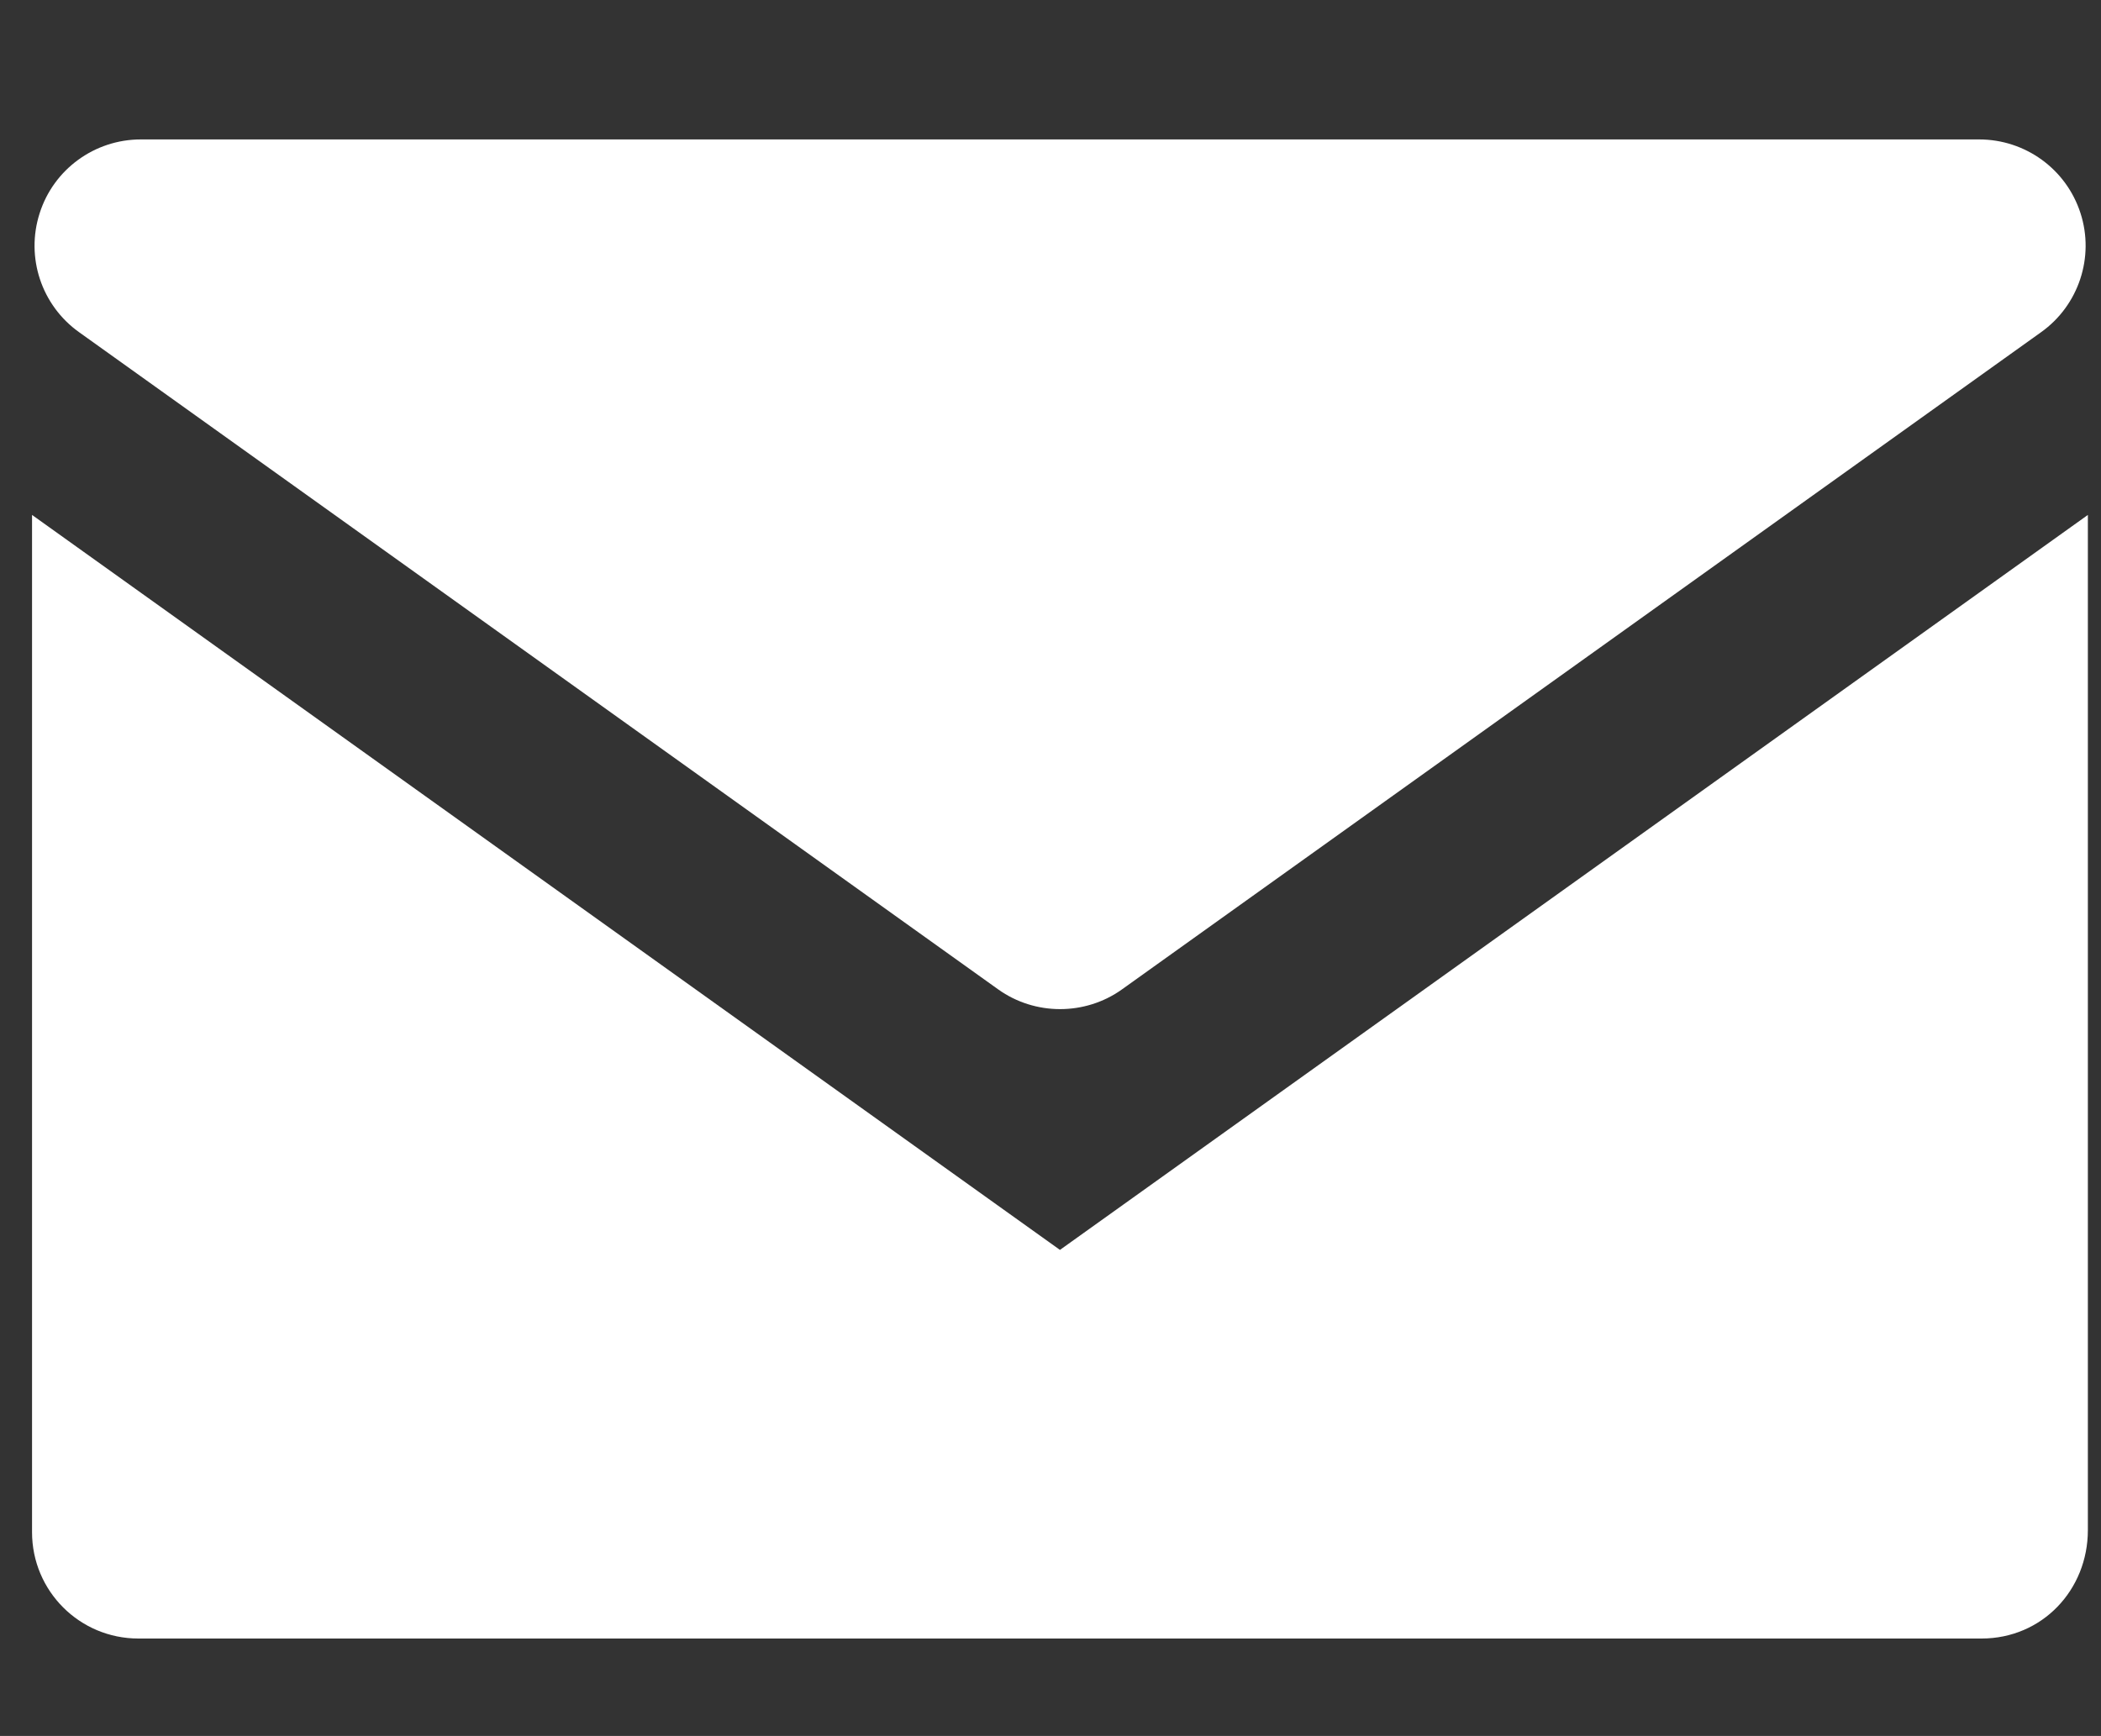 <?xml version="1.0" encoding="utf-8"?>
<!-- Generator: Adobe Illustrator 21.1.0, SVG Export Plug-In . SVG Version: 6.00 Build 0)  -->
<svg version="1.1" id="kontakt_icon" xmlns="http://www.w3.org/2000/svg" xmlns:xlink="http://www.w3.org/1999/xlink" x="0px" y="0px"
	 viewBox="0 0 800 661.1" style="enable-background:new 0 0 800 661.1;" xml:space="preserve">
<rect x="0" y="0" width="800" height="661.1" fill="#333333" stroke="none"/>
<style type="text/css">
	.kontakt_icon_st0{fill:#FFFFFF;}
</style>
<path class="kontakt_icon_st0" d="M795,196.1v386.6c0,22.8-17.4,41.3-40.5,41.3H52.7c-22.4,0-40.5-18.1-40.5-40.5V196.1L403.6,476L795,196.1z"/>
<path class="kontakt_icon_st0" d="M792.2,81.2c-5.4-16.8-21-28.1-38.6-28.1h-700c-17.6,0-33.2,11.4-38.5,28.1c-5.4,16.8,0.7,35.1,15,45.3
	l350,250.3c14,10,33.1,10,47.1,0l350-250.3C791.5,116.3,797.6,97.9,792.2,81.2z"/>
</svg>
